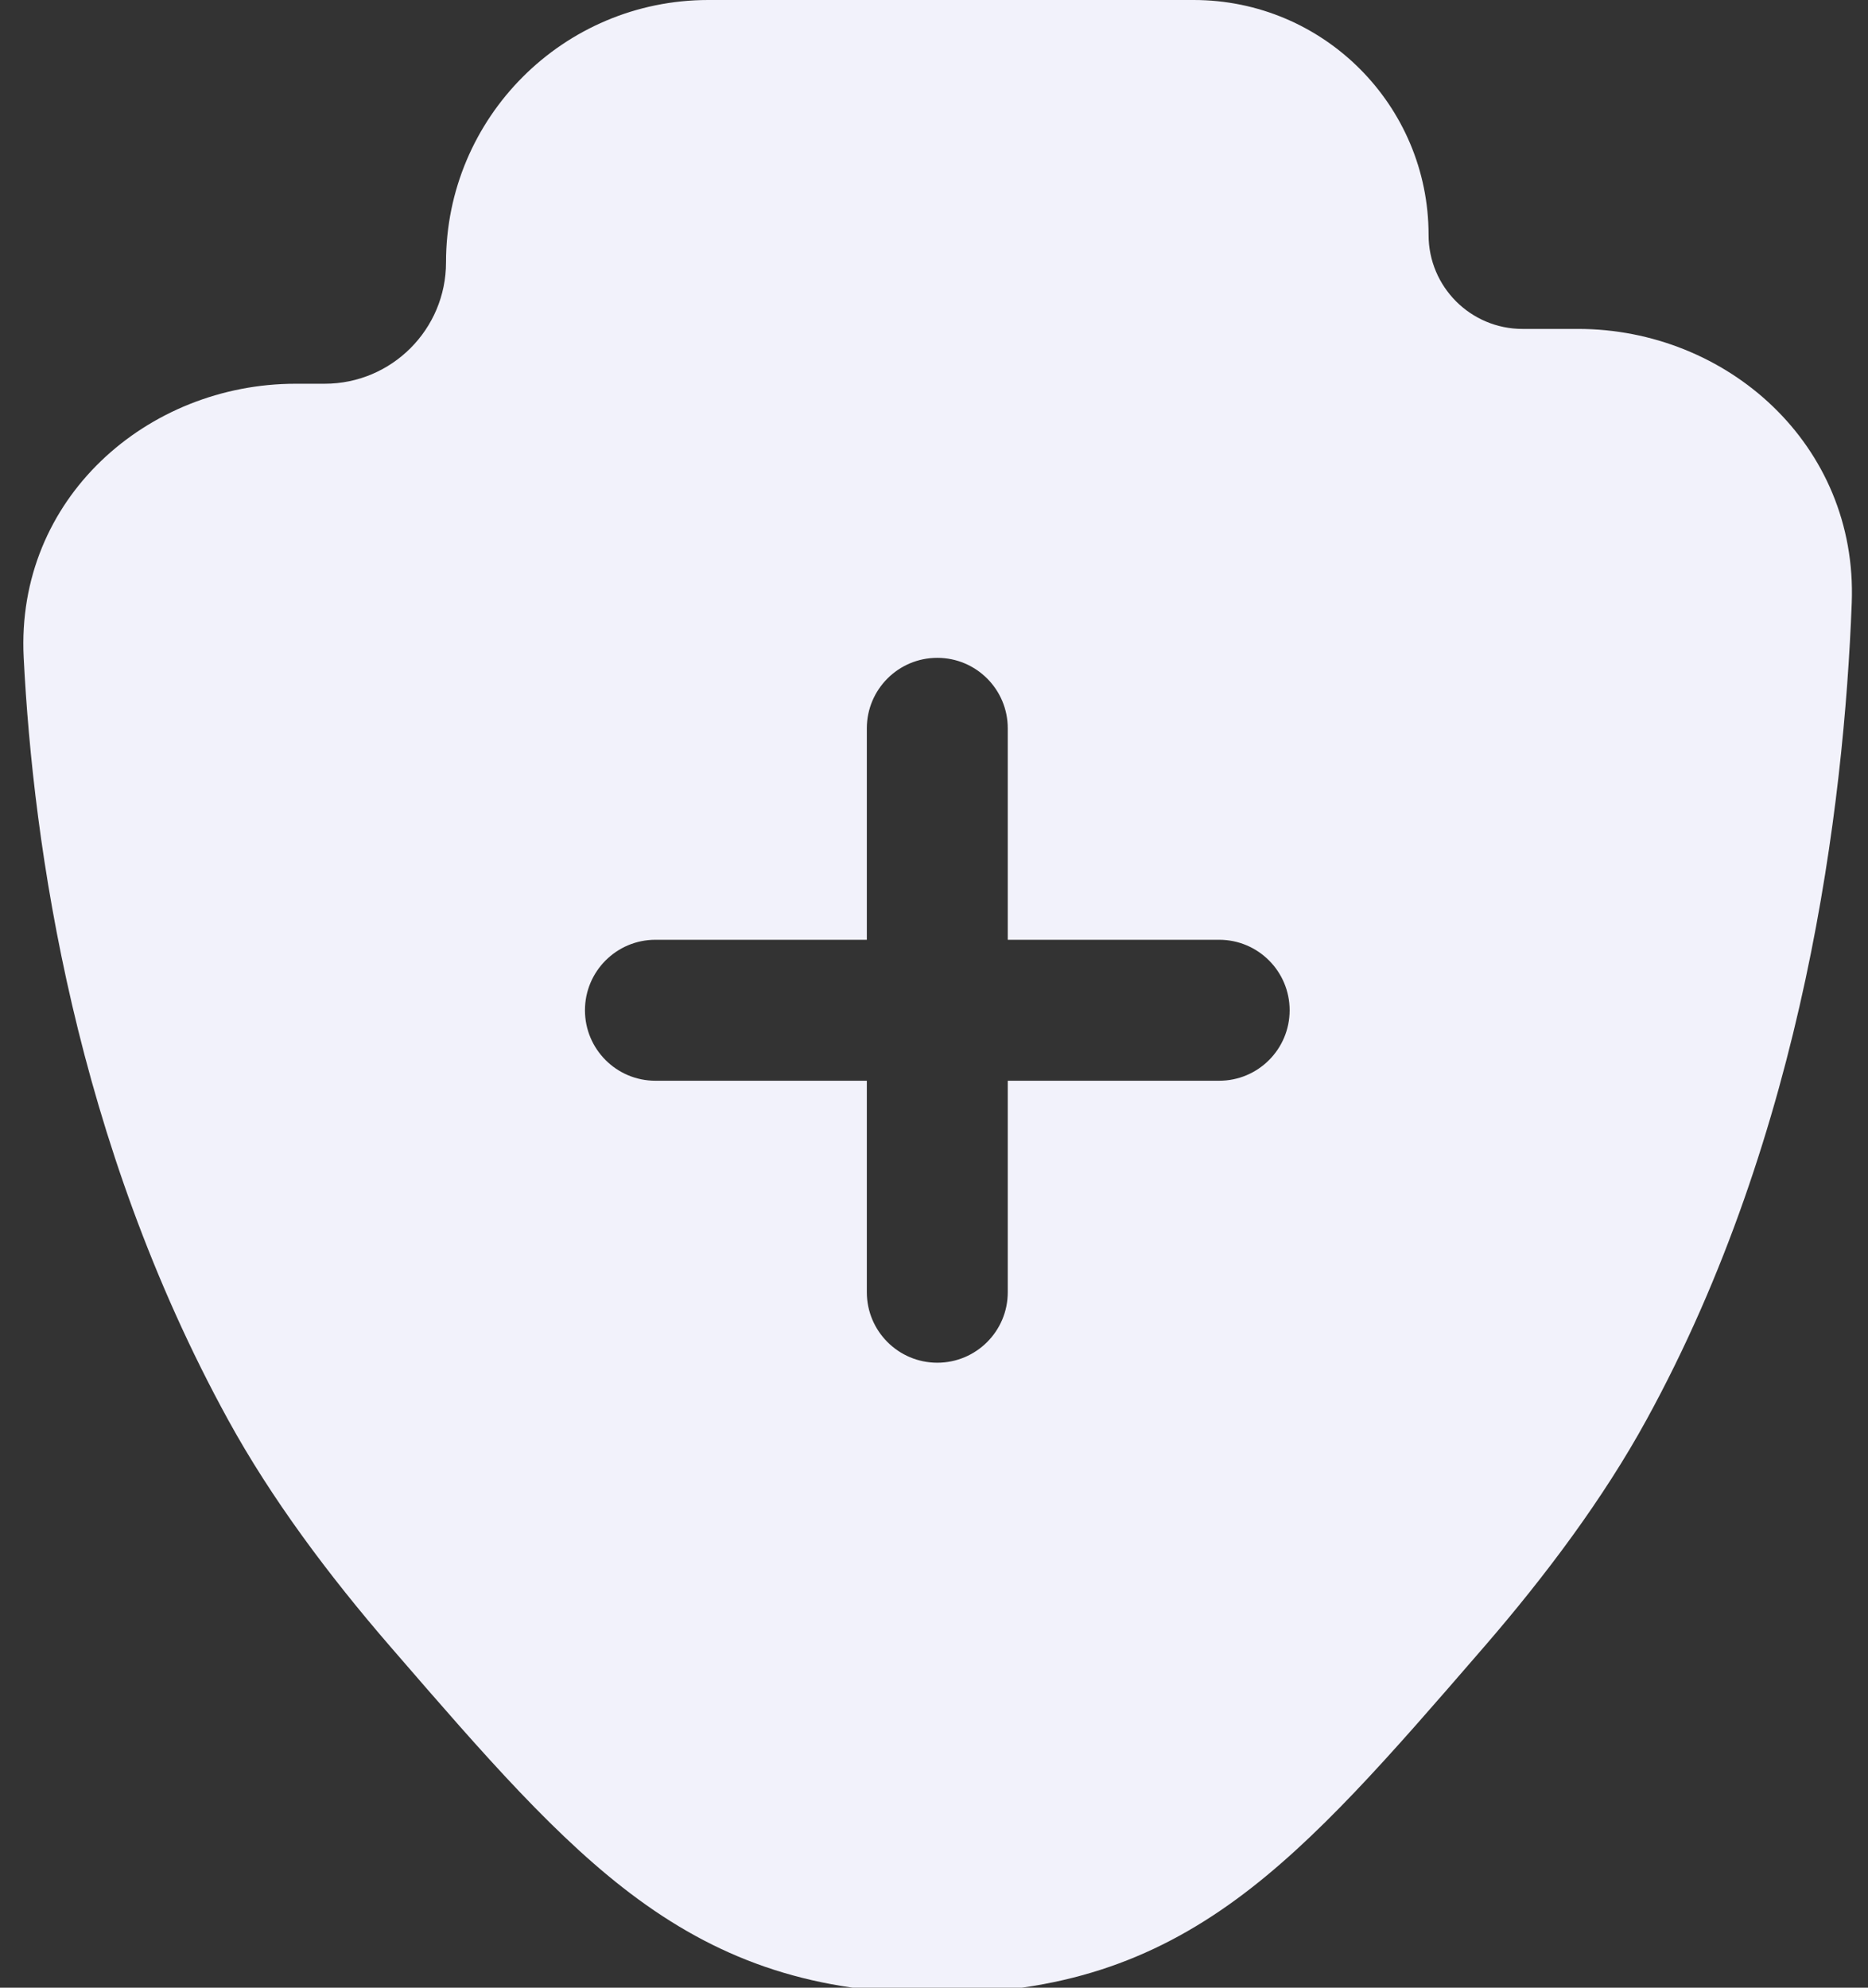 <svg width="47" height="50" viewBox="0 0 47 50" fill="none" xmlns="http://www.w3.org/2000/svg">
<rect x="0" y="0" width="47" height="50" fill="#333333" stroke="none"/>
<path fill-rule="evenodd" clip-rule="evenodd" d="M11.222 6.6C11.222 2.955 14.177 0 17.822 0H30.034C33.298 0 35.944 2.646 35.944 5.91C35.944 7.216 37.003 8.274 38.308 8.274H39.702C43.448 8.274 46.743 11.182 46.591 15.167C46.395 20.276 45.403 28.47 41.423 35.722C40.345 37.688 38.904 39.619 37.347 41.419L37.23 41.554C34.989 44.143 33.121 46.301 31.113 47.772C28.953 49.355 26.648 50.143 23.583 50.143C20.519 50.143 18.213 49.355 16.053 47.772C14.045 46.301 12.177 44.143 9.937 41.554L9.82 41.419C8.262 39.619 6.822 37.688 5.743 35.722C1.891 28.704 0.836 21.294 0.596 16.54C0.393 12.536 3.712 9.653 7.438 9.653H8.168C9.855 9.653 11.222 8.286 11.222 6.6ZM25.356 18.321C25.356 17.342 24.562 16.548 23.583 16.548C22.604 16.548 21.81 17.342 21.81 18.321V23.64H16.491C15.512 23.64 14.718 24.434 14.718 25.413C14.718 26.393 15.512 27.186 16.491 27.186H21.81V32.506C21.81 33.485 22.604 34.279 23.583 34.279C24.562 34.279 25.356 33.485 25.356 32.506V27.186H30.675C31.654 27.186 32.448 26.393 32.448 25.413C32.448 24.434 31.654 23.64 30.675 23.64H25.356V18.321Z" fill="#F2F2FB"/>
</svg>

